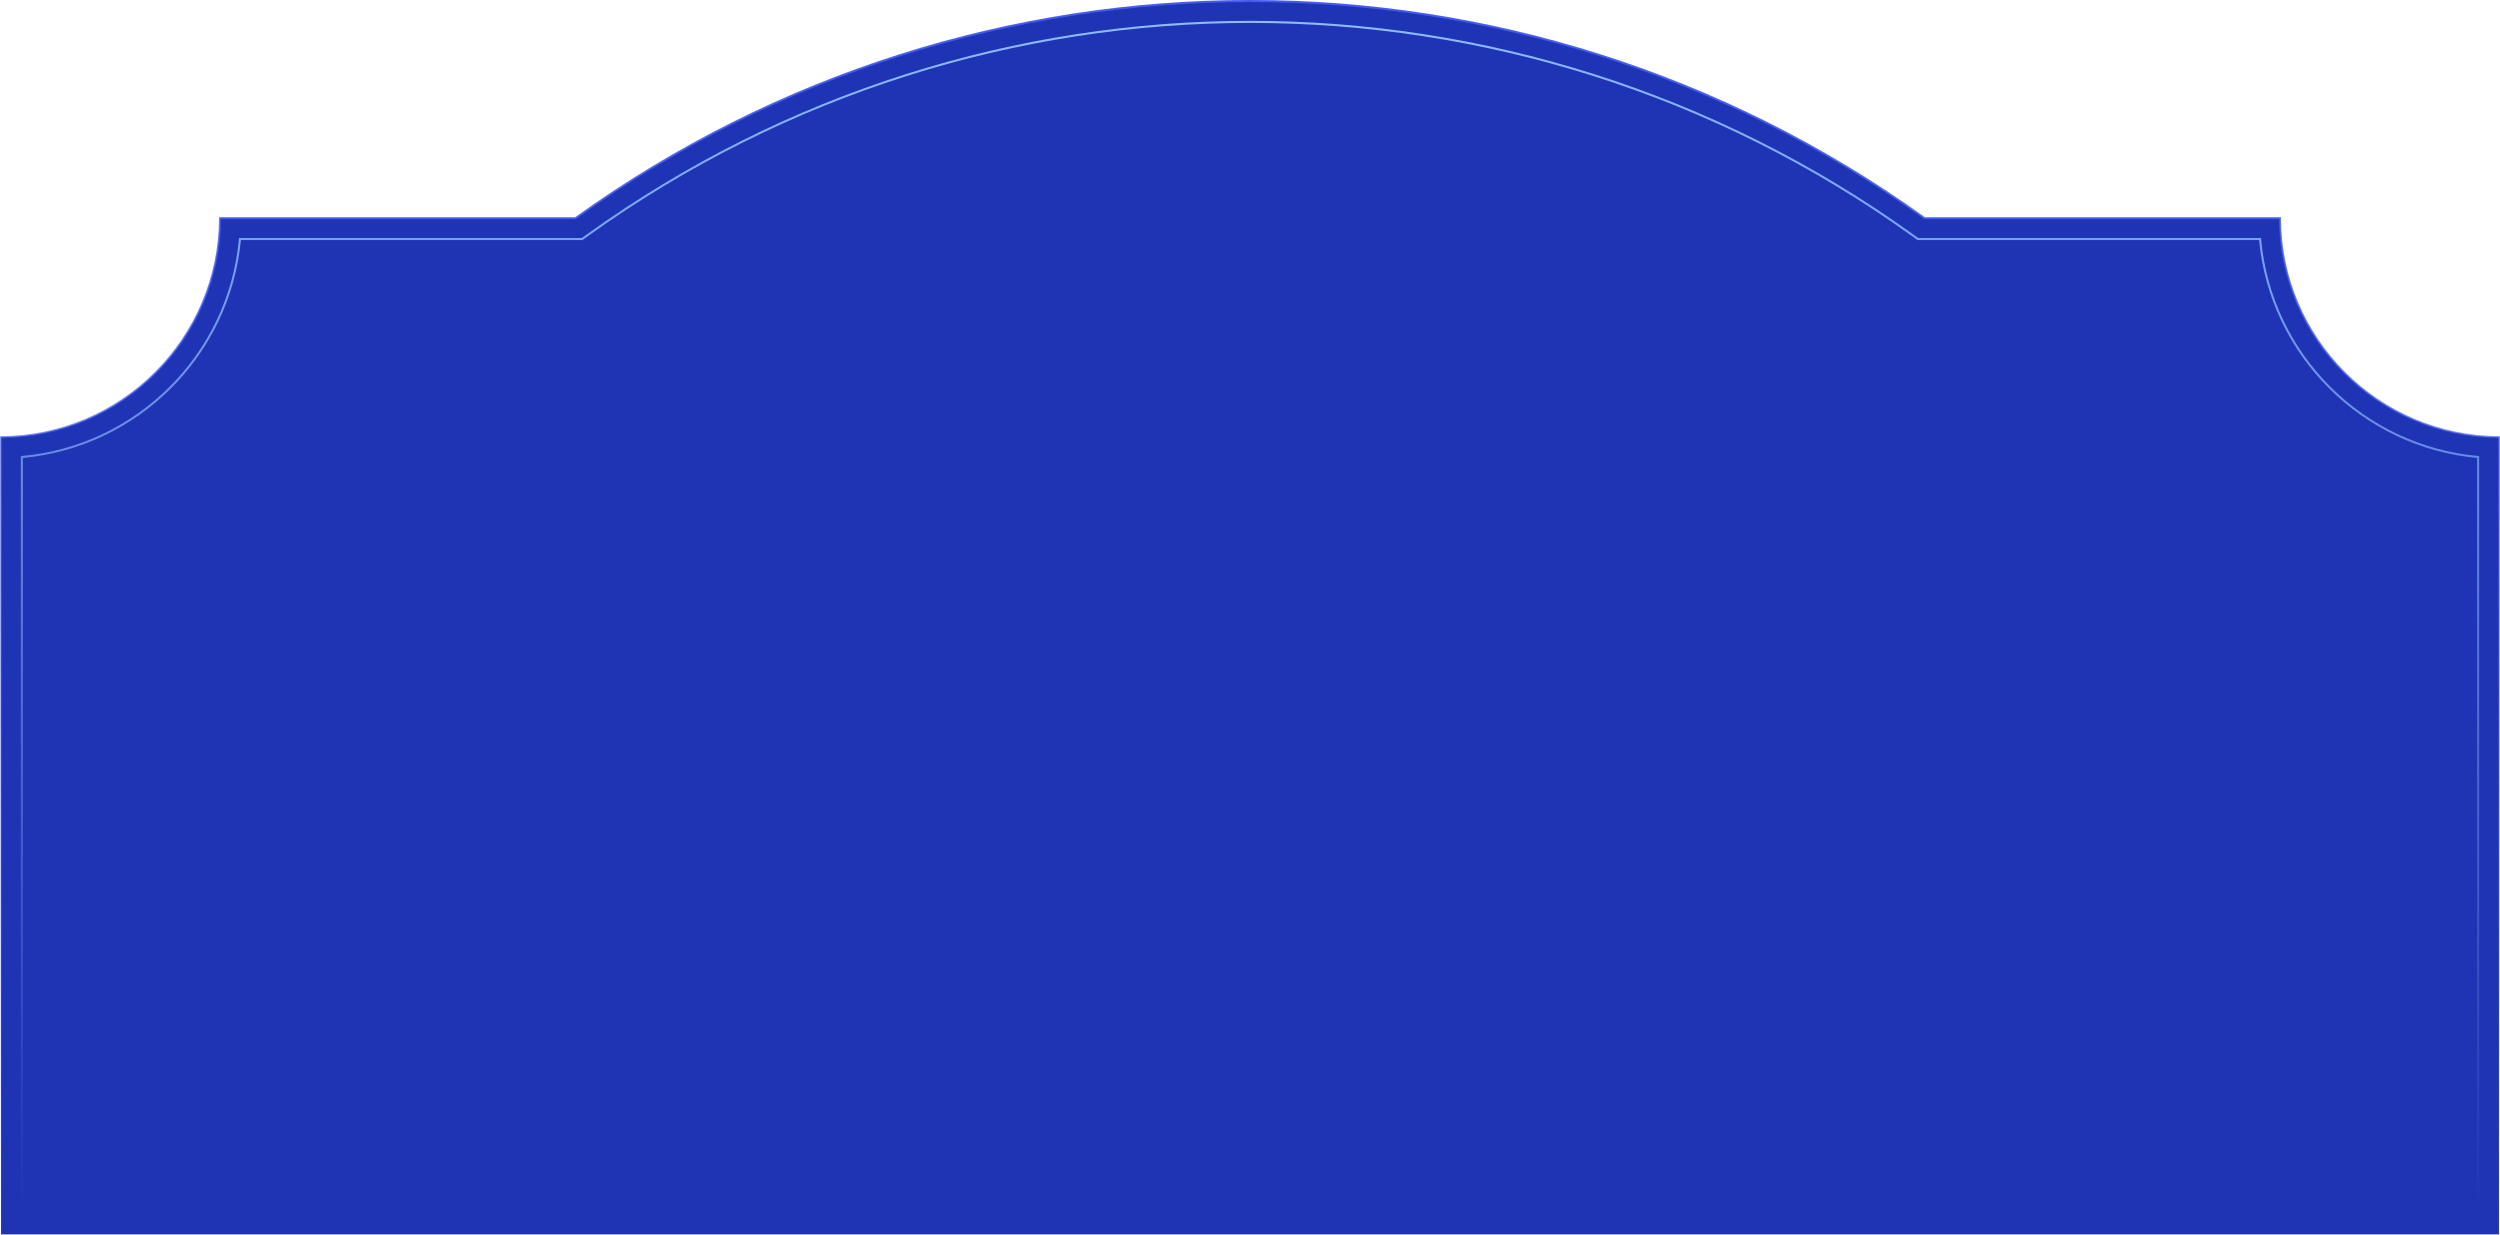 <?xml version="1.0" encoding="UTF-8"?> <svg xmlns="http://www.w3.org/2000/svg" width="1200" height="593" viewBox="0 0 1200 593" fill="none"><path d="M276.349 104.639C469.762 -34.213 730.242 -34.213 923.653 104.639L923.784 104.733H1094.35C1094.62 162.668 1141.55 209.578 1199.5 209.847V592.502H0.5V209.847C58.455 209.578 105.383 162.668 105.652 104.733H276.218L276.349 104.639Z" fill="#1F33B5" stroke="url(#paint0_linear_432_3929)"></path><path d="M282.181 112.763C472.108 -23.587 727.895 -23.587 917.821 112.763L920.436 114.639L920.566 114.732H1084.82C1089.81 170.211 1134.01 214.382 1189.5 219.375V582.501H10.5V219.375C65.992 214.382 110.185 170.211 115.182 114.732H279.436L279.566 114.639L282.181 112.763Z" stroke="url(#paint1_linear_432_3929)"></path><defs><linearGradient id="paint0_linear_432_3929" x1="600" y1="0" x2="600" y2="593.001" gradientUnits="userSpaceOnUse"><stop stop-color="#435AED"></stop><stop offset="1" stop-color="#435AED" stop-opacity="0"></stop></linearGradient><linearGradient id="paint1_linear_432_3929" x1="600" y1="10" x2="600" y2="583.001" gradientUnits="userSpaceOnUse"><stop stop-color="#8EBBFF"></stop><stop offset="1" stop-color="#8EBBFF" stop-opacity="0"></stop></linearGradient></defs></svg> 